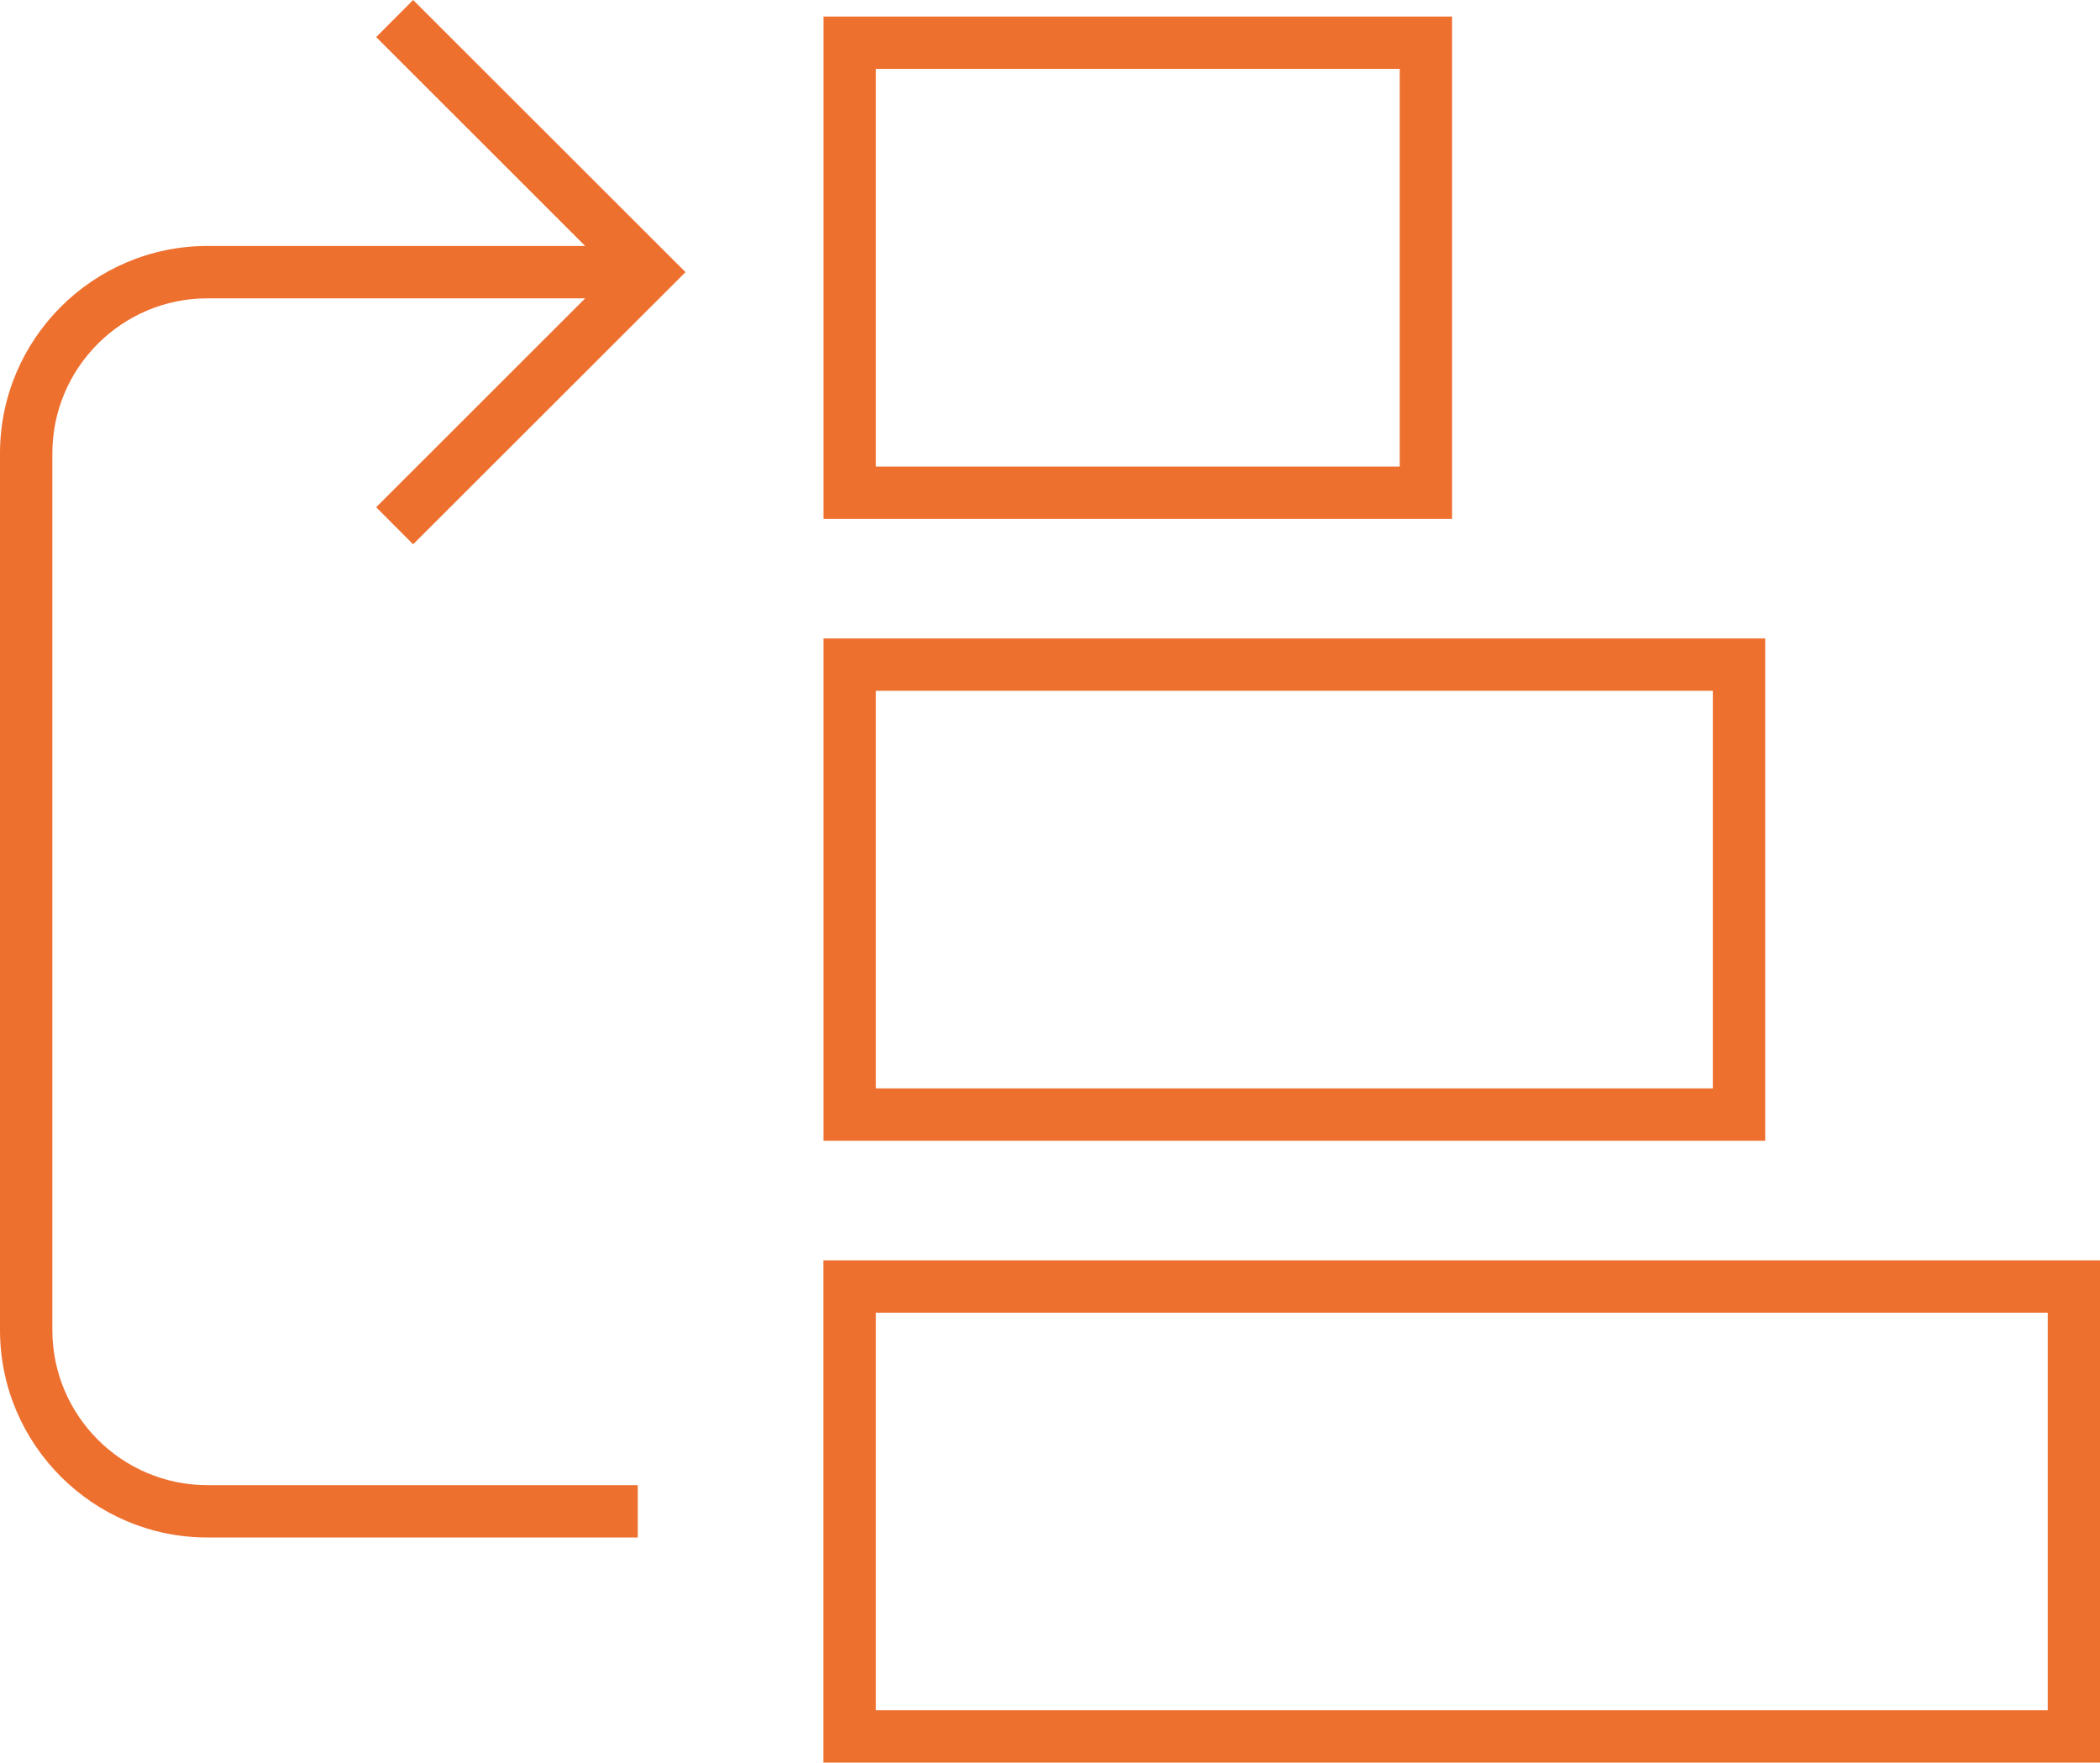 <?xml version="1.0" encoding="UTF-8"?>
<svg id="Layer_2" data-name="Layer 2" xmlns="http://www.w3.org/2000/svg" viewBox="0 0 200.53 168.33">
  <g id="Layer_1-2" data-name="Layer 1">
    <g id="icons_layer" data-name="icons layer">
      <g>
        <g>
          <path d="M200.53,168.33h-121.9v-47.97h121.9v47.97ZM83.64,163.33h111.9v-37.97h-111.9v37.97Z" style="fill: #ee702f;"/>
          <path d="M168.56,108.94h-89.92v-47.97h89.92v47.97ZM83.64,103.94h79.92v-37.97h-79.92v37.97Z" style="fill: #ee702f;"/>
          <path d="M138.66,49.56h-60.02V1.58h60.02v47.97ZM83.64,44.56h50.02V6.58h-50.02v37.97Z" style="fill: #ee702f;"/>
        </g>
        <polygon points="39.45 51.98 35.92 48.44 58.38 25.99 35.92 3.54 39.45 0 65.46 25.99 39.45 51.98" style="fill: #ee702f;"/>
        <path d="M60.89,146.83H19.81c-10.92,0-19.81-8.89-19.81-19.81V43.3c0-10.92,8.89-19.81,19.81-19.81h42.11v5H19.81c-8.17,0-14.81,6.64-14.81,14.81v83.72c0,8.17,6.64,14.81,14.81,14.81h41.09v5Z" style="fill: #ee702f;"/>
      </g>
    </g>
  </g>
</svg>